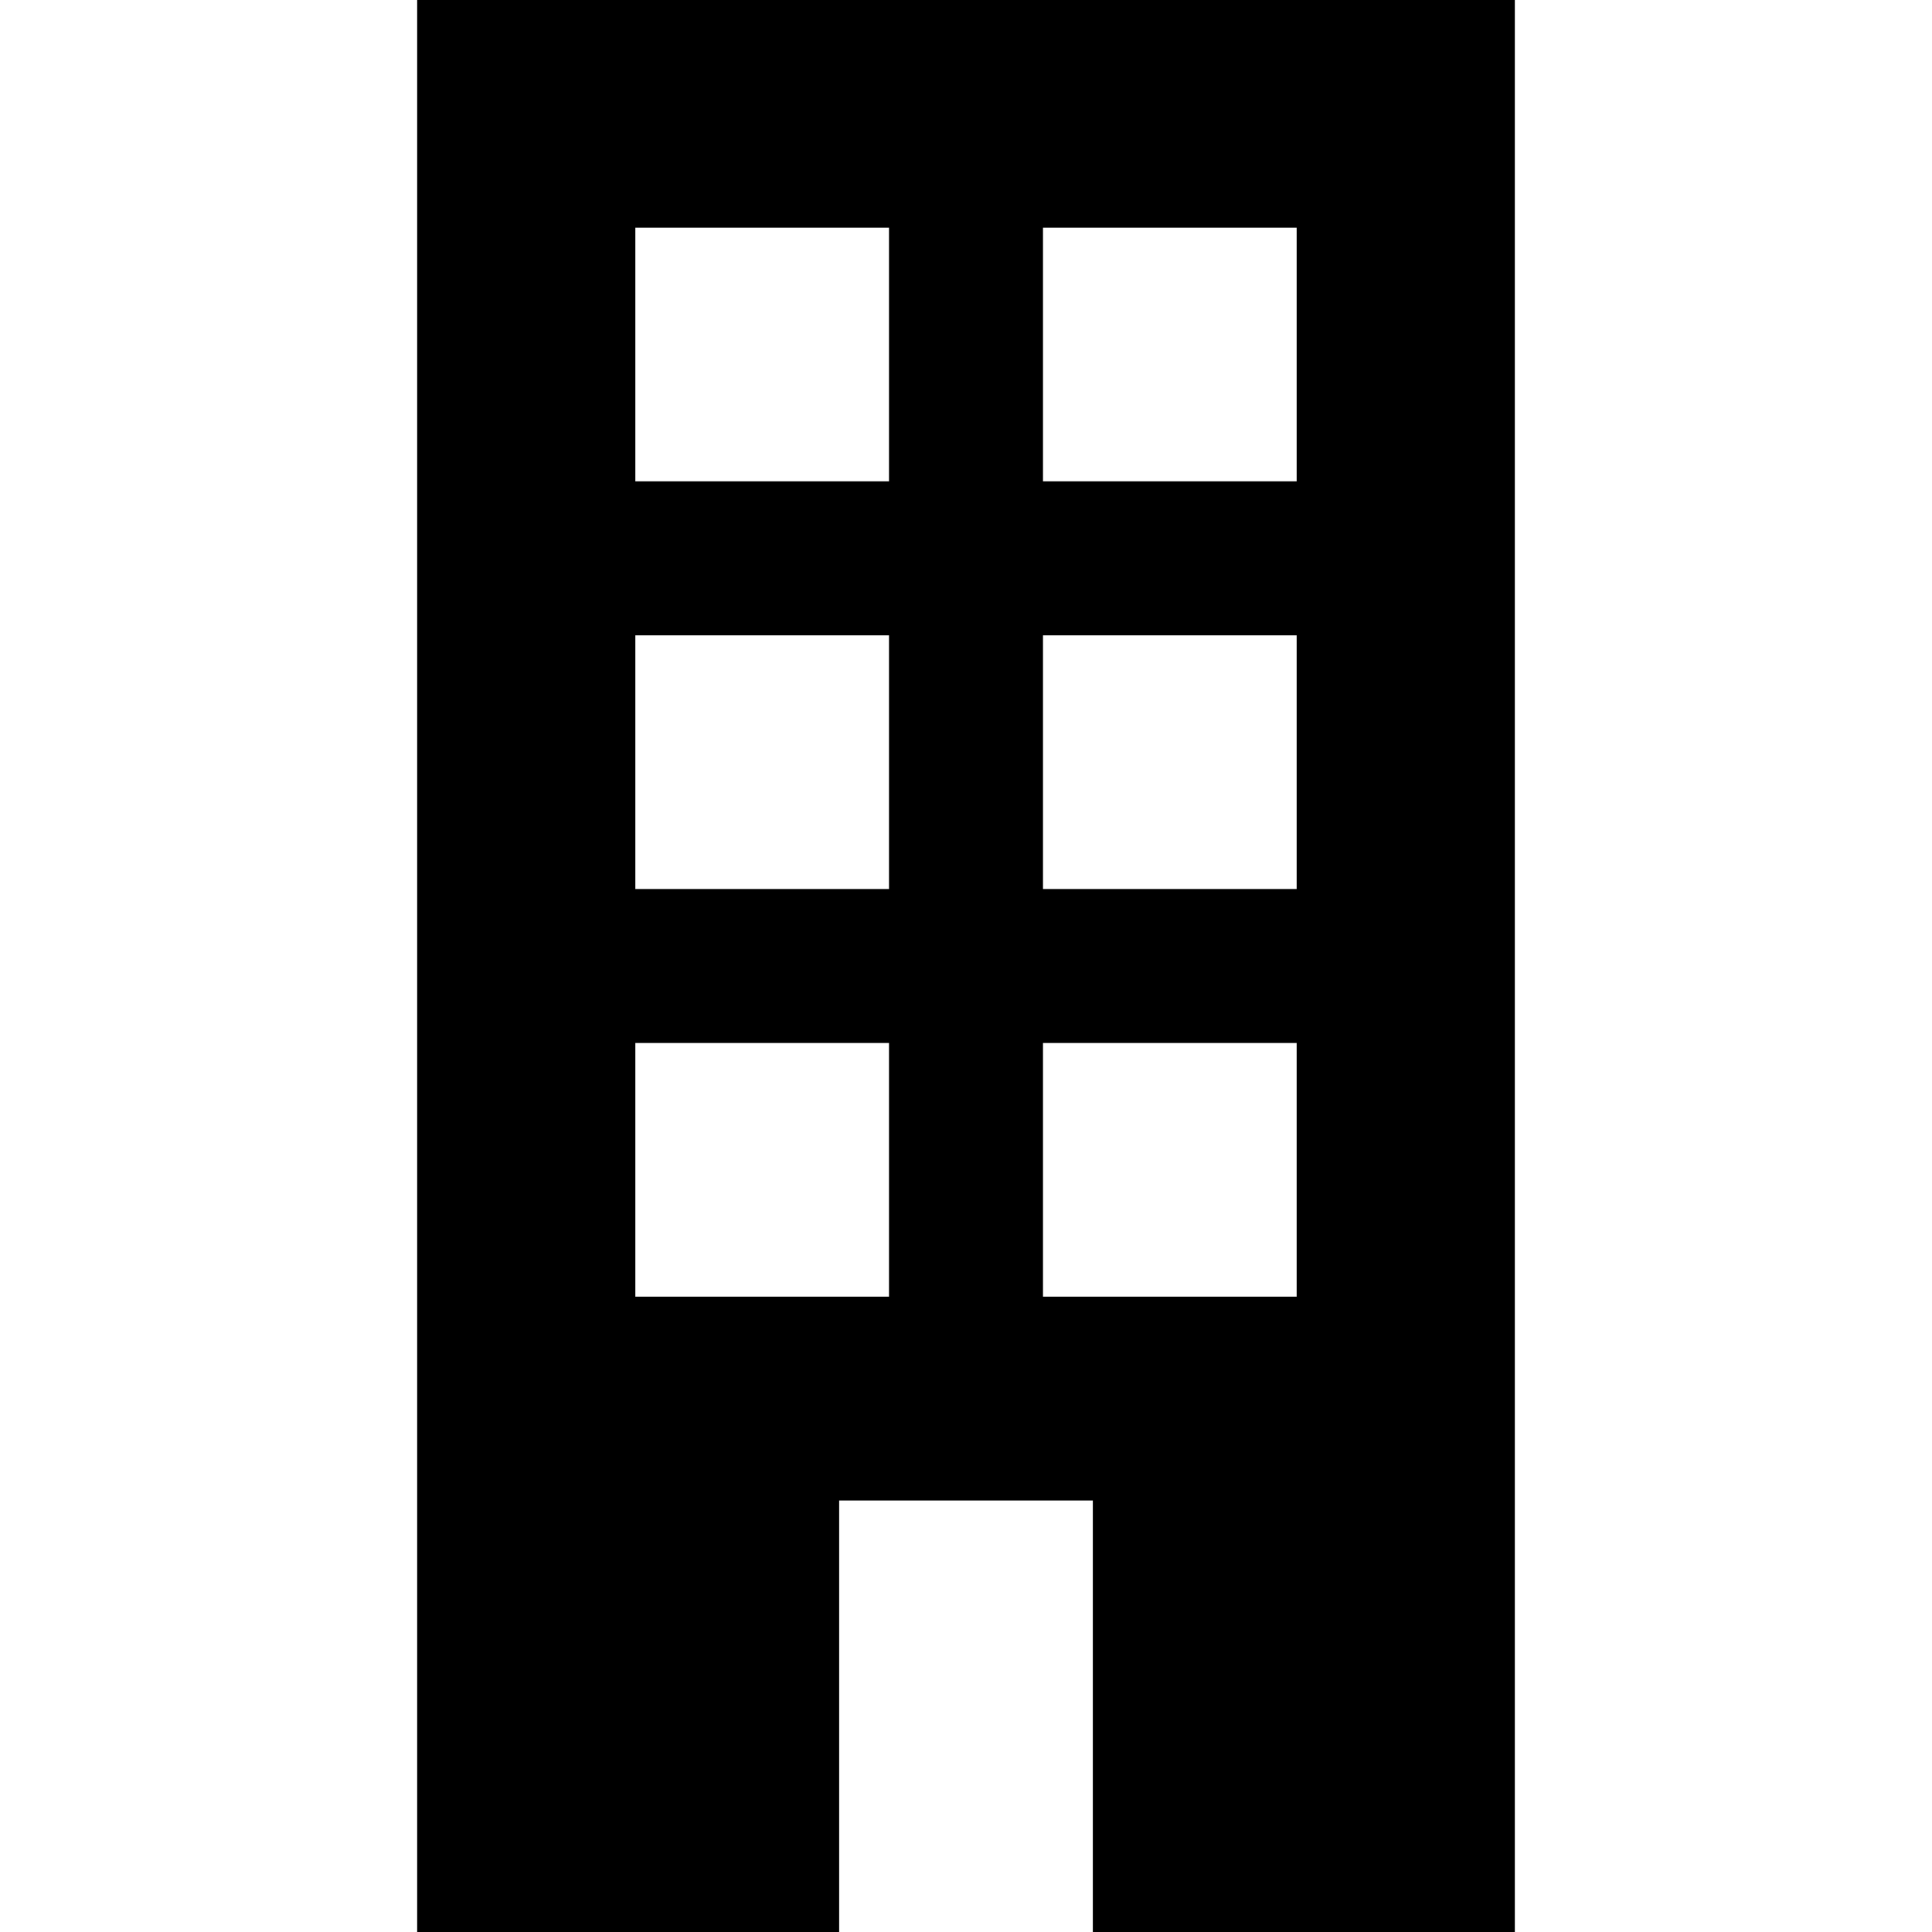 <?xml version="1.0" encoding="iso-8859-1"?>
<!-- Uploaded to: SVG Repo, www.svgrepo.com, Generator: SVG Repo Mixer Tools -->
<!DOCTYPE svg PUBLIC "-//W3C//DTD SVG 1.1//EN" "http://www.w3.org/Graphics/SVG/1.1/DTD/svg11.dtd">
<svg fill="#000000" version="1.1" id="Capa_1" xmlns="http://www.w3.org/2000/svg" xmlns:xlink="http://www.w3.org/1999/xlink" 
	 width="800px" height="800px" viewBox="0 0 470.11 470.109"
	 xml:space="preserve">
<g>
	<path d="M101.51,0v470.109h102.684v-105h61.72v105h102.685V0H101.51z M216.318,315.512h-61.721v-61.721h61.721V315.512z
		 M216.318,216.319h-61.721v-61.721h61.721V216.319z M216.318,117.124h-61.721V55.403h61.721V117.124z M315.511,315.512H253.79
		v-61.721h61.722V315.512z M315.511,216.319H253.79v-61.721h61.722V216.319z M315.511,117.124H253.79V55.403h61.722V117.124z"/>
</g>
</svg>